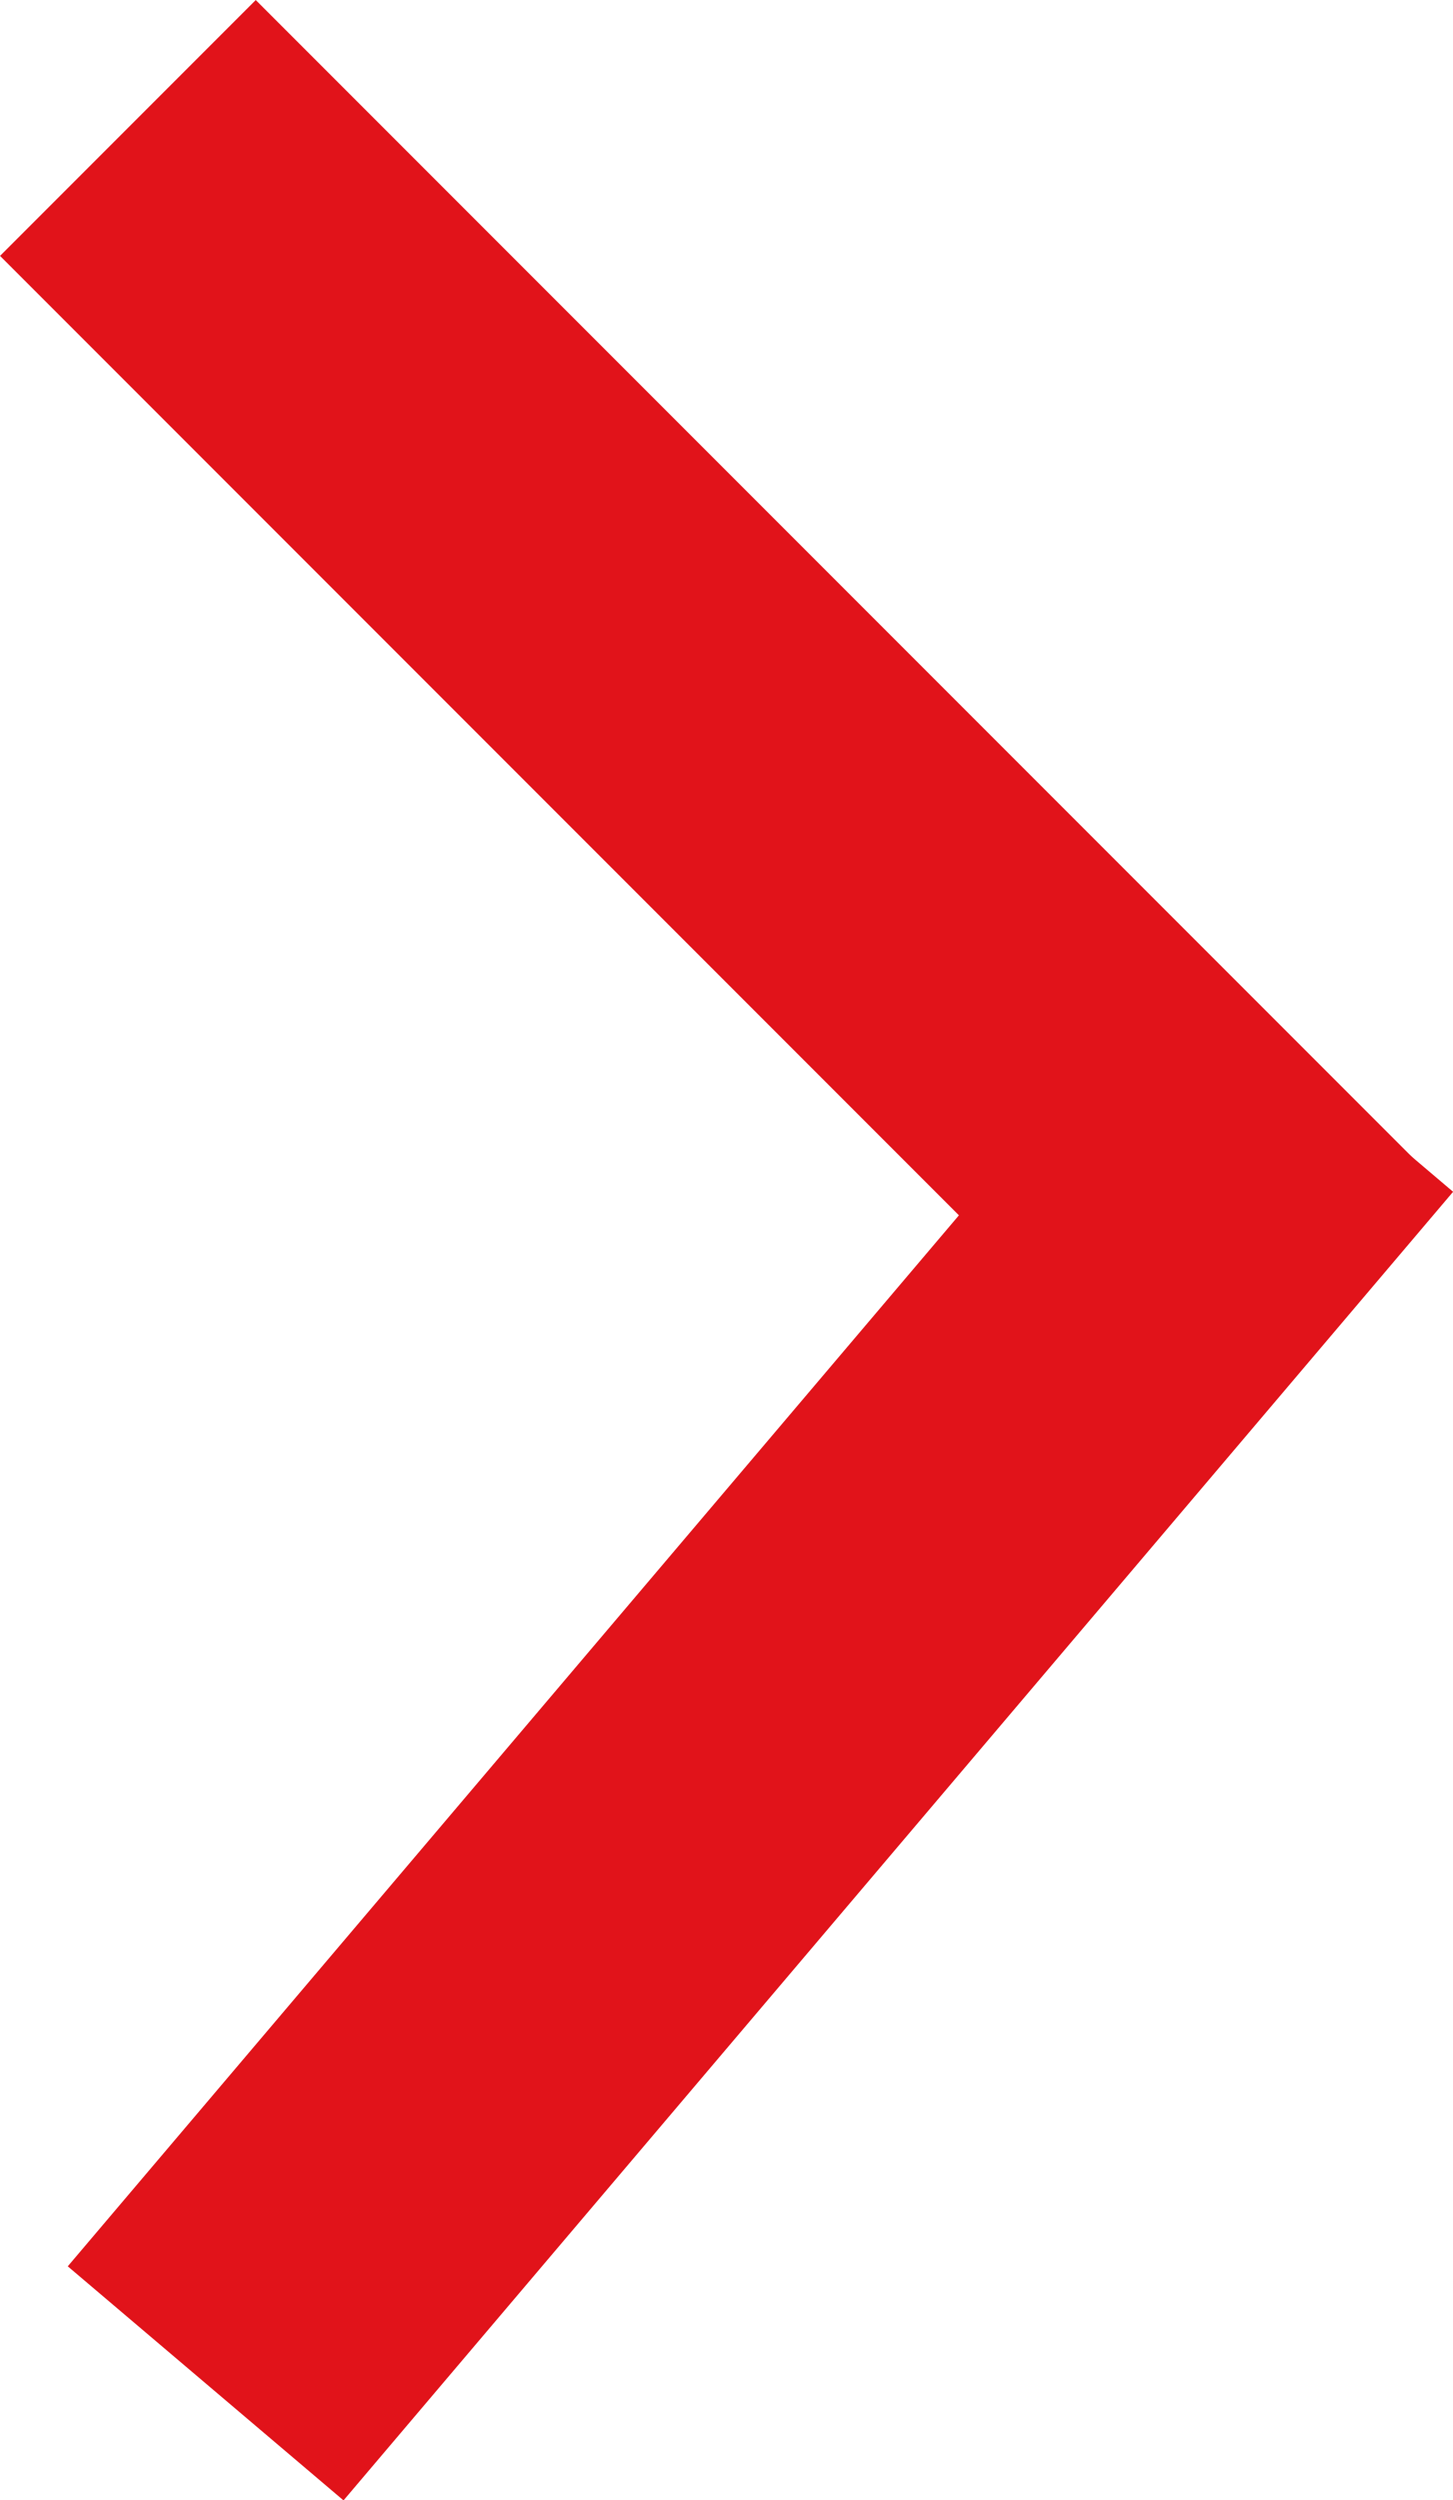 <svg xmlns="http://www.w3.org/2000/svg" width="12.054" height="20.73" viewBox="0 0 12.054 20.73"><g transform="translate(1.061 1.061)"><line x1="9.205" y2="10.85" transform="translate(0.645 7.85)" fill="none" stroke="#e1131a" stroke-width="3"/><line x1="9.85" y1="9.85" fill="none" stroke="#e1131a" stroke-width="3"/></g></svg>
